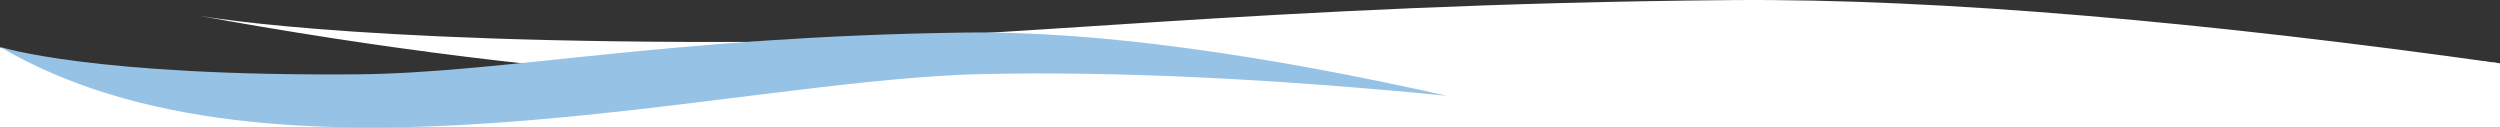 <svg height="97.934" viewBox="0 0 1920 97.934" width="1920" xmlns="http://www.w3.org/2000/svg"><rect x="0" y="0" width="1920" height="97.934" fill="#333333" stroke="none"/><g fill-rule="evenodd" transform="matrix(-1 0 0 -1 1470.35 2245.5)"><path d="m1470.35 2147.566h-1920v49.3l216.7 23.063 429.55 10.871 984.023-68.23s169.6 16.719 219.82 27.388c22.034 4.681 69.91 19.193 69.91 19.193z" fill="#fff"/><path d="m-449.65 2196.869c218.835 13.407 403.973 18.805 568.737 16.669 314.273-4.075 607.347-88.421 1204.169 20.89 0 0-110.975-22.678-437.2-21.081-178.419.872-381.825 28.979-745.469 32.082-160.333 1.367-366.533-17.1-590.236-48.56" fill="#fff"/><path d="m359.079 2171.942c140.221 31.458 269.468 49.928 369.964 48.558 227.935-3.1 355.431-31.208 467.267-32.081 204.479-1.6 274.04 21.08 274.04 21.08-209.806-123.41-557.794-24.965-754.782-20.889-103.276 2.136-219.324-3.261-356.489-16.669" fill="#96c3e5"/></g></svg>